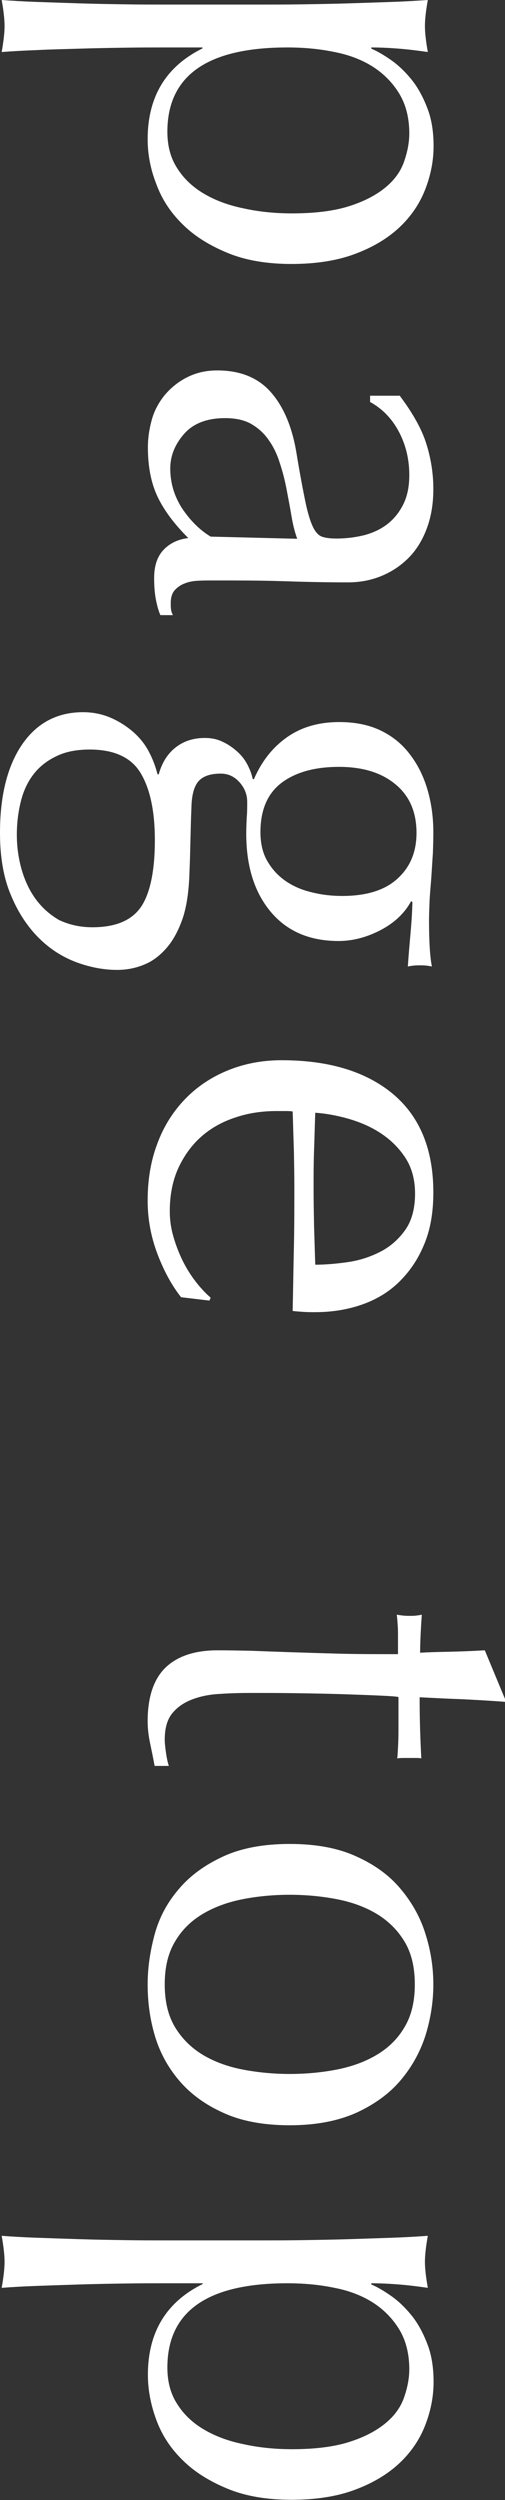 <?xml version="1.0" encoding="utf-8"?>
<!-- Generator: Adobe Illustrator 28.1.0, SVG Export Plug-In . SVG Version: 6.00 Build 0)  -->
<svg version="1.1" id="レイヤー_1" xmlns="http://www.w3.org/2000/svg" xmlns:xlink="http://www.w3.org/1999/xlink" x="0px"
	 y="0px" viewBox="0 0 21 103.8" style="enable-background:new 0 0 21 103.8;" xml:space="preserve">
<rect x="0" y="0" width="21" height="103.8" fill="#333333" stroke="none"/>
<style type="text/css">
	.st0{fill:#FFFFFF;}
</style>
<g>
	<path class="st0" d="M10.8,0.19c0.54,0,1.14,0,1.78-0.01c0.64-0.01,1.28-0.02,1.91-0.04s1.24-0.04,1.81-0.06
		c0.58-0.02,1.07-0.05,1.49-0.08c-0.08,0.45-0.12,0.81-0.12,1.08s0.04,0.63,0.12,1.08c-0.42-0.06-0.82-0.11-1.2-0.14
		c-0.38-0.03-0.77-0.05-1.15-0.05v0.05c0.26,0.11,0.53,0.27,0.83,0.48c0.3,0.21,0.58,0.48,0.84,0.8s0.48,0.72,0.66,1.19
		c0.18,0.46,0.26,0.99,0.26,1.58c0,0.61-0.12,1.21-0.35,1.8s-0.59,1.12-1.07,1.57s-1.09,0.82-1.84,1.1
		c-0.74,0.28-1.63,0.42-2.65,0.42s-1.91-0.15-2.66-0.46S8.08,9.8,7.59,9.31C7.09,8.82,6.73,8.27,6.5,7.64
		C6.26,7.03,6.14,6.41,6.14,5.78c0-1.76,0.76-3.02,2.28-3.77V1.97H6.91c-0.51,0-1.08,0-1.72,0.01C4.56,1.99,3.94,2,3.31,2.02
		S2.09,2.05,1.52,2.08C0.96,2.1,0.47,2.13,0.07,2.16c0.08-0.45,0.12-0.81,0.12-1.08S0.15,0.45,0.07,0c0.4,0.03,0.88,0.06,1.45,0.08
		s1.16,0.04,1.79,0.06S4.56,0.17,5.2,0.18c0.63,0.01,1.2,0.01,1.72,0.01C6.92,0.19,10.8,0.19,10.8,0.19z M12.14,8.86
		c0.96,0,1.75-0.1,2.38-0.3s1.12-0.46,1.5-0.77c0.38-0.31,0.64-0.67,0.78-1.07c0.14-0.4,0.22-0.79,0.22-1.18
		c0-0.64-0.14-1.19-0.41-1.64s-0.64-0.83-1.09-1.12s-0.99-0.5-1.61-0.62c-0.62-0.13-1.27-0.19-1.96-0.19c-3.33,0-4.99,1.17-4.99,3.5
		c0,0.58,0.13,1.08,0.4,1.5c0.26,0.42,0.63,0.78,1.1,1.06c0.47,0.28,1.02,0.49,1.66,0.62C10.75,8.79,11.42,8.86,12.14,8.86z"/>
	<path class="st0" d="M16.63,16.44c0.54,0.72,0.91,1.38,1.1,1.99s0.29,1.23,0.29,1.87c0,0.58-0.08,1.1-0.25,1.58
		s-0.41,0.89-0.72,1.22s-0.69,0.6-1.13,0.79s-0.92,0.29-1.45,0.29c-0.91,0-1.82-0.02-2.72-0.05S9.89,24.1,8.88,24.1
		c-0.19,0-0.4,0-0.61,0.01c-0.22,0.01-0.41,0.04-0.58,0.11c-0.17,0.06-0.31,0.16-0.42,0.28S7.1,24.8,7.1,25.04
		c0,0.08,0,0.16,0.01,0.25s0.04,0.17,0.08,0.25H6.67c-0.08-0.18-0.14-0.4-0.19-0.66C6.43,24.61,6.41,24.32,6.41,24
		c0-0.51,0.13-0.9,0.4-1.18c0.26-0.27,0.6-0.43,1.02-0.48c-0.58-0.58-1-1.14-1.27-1.7c-0.27-0.56-0.41-1.25-0.41-2.06
		c0-0.4,0.06-0.79,0.17-1.18c0.11-0.38,0.3-0.72,0.55-1.02c0.26-0.3,0.56-0.54,0.92-0.72s0.77-0.28,1.24-0.28
		c0.96,0,1.7,0.3,2.23,0.9c0.53,0.6,0.88,1.43,1.06,2.48c0.14,0.86,0.27,1.54,0.37,2.03s0.21,0.85,0.32,1.08s0.24,0.37,0.4,0.42
		c0.15,0.05,0.35,0.07,0.59,0.07c0.4,0,0.78-0.05,1.15-0.14c0.37-0.1,0.69-0.25,0.96-0.46s0.49-0.48,0.66-0.82s0.25-0.74,0.25-1.22
		c0-0.64-0.14-1.24-0.43-1.79c-0.29-0.55-0.69-0.96-1.2-1.24v-0.26h1.24V16.44z M12.36,22.37c-0.1-0.27-0.18-0.59-0.24-0.95
		s-0.13-0.72-0.2-1.09s-0.16-0.73-0.28-1.09c-0.11-0.36-0.26-0.68-0.46-0.96c-0.19-0.28-0.43-0.5-0.72-0.67s-0.66-0.25-1.1-0.25
		c-0.75,0-1.32,0.22-1.7,0.65s-0.58,0.91-0.58,1.44c0,0.61,0.17,1.16,0.5,1.67c0.34,0.5,0.73,0.89,1.18,1.16L12.36,22.37z"/>
	<path class="st0" d="M14.11,29.98c0.67,0,1.25,0.12,1.74,0.36c0.49,0.24,0.89,0.57,1.21,1c0.32,0.42,0.56,0.91,0.72,1.46
		s0.24,1.14,0.24,1.76c0,0.3-0.01,0.6-0.02,0.88c-0.02,0.28-0.04,0.64-0.07,1.07c-0.03,0.37-0.06,0.7-0.07,0.98s-0.02,0.52-0.02,0.7
		c0,0.9,0.04,1.54,0.12,1.94c-0.08-0.02-0.16-0.03-0.25-0.04c-0.09-0.01-0.17-0.01-0.25-0.01s-0.16,0-0.25,0.01
		s-0.17,0.02-0.25,0.04c0.03-0.46,0.07-0.92,0.11-1.36c0.04-0.44,0.07-0.88,0.08-1.31l-0.05-0.05c-0.27,0.5-0.69,0.9-1.26,1.2
		s-1.16,0.46-1.76,0.46c-1.2,0-2.14-0.4-2.82-1.21c-0.68-0.81-1.02-1.89-1.02-3.25c0-0.22,0.01-0.44,0.02-0.66
		c0.02-0.22,0.02-0.44,0.02-0.66c0-0.29-0.1-0.56-0.31-0.8s-0.47-0.37-0.79-0.37c-0.42,0-0.72,0.1-0.91,0.3s-0.3,0.57-0.31,1.12
		c-0.02,0.45-0.03,0.89-0.04,1.32c-0.01,0.43-0.02,0.87-0.04,1.32c-0.02,0.74-0.1,1.36-0.26,1.88C7.45,38.57,7.23,39,6.96,39.32
		s-0.58,0.57-0.94,0.72c-0.35,0.15-0.74,0.23-1.15,0.23c-0.56,0-1.13-0.11-1.7-0.32c-0.58-0.22-1.1-0.55-1.56-1.01
		s-0.85-1.04-1.15-1.76C0.15,36.46,0,35.59,0,34.58c0-1.55,0.31-2.78,0.92-3.67s1.46-1.34,2.53-1.34c0.42,0,0.8,0.08,1.15,0.23
		s0.66,0.35,0.94,0.59c0.27,0.24,0.49,0.51,0.65,0.82c0.16,0.3,0.28,0.62,0.36,0.94H6.6c0.14-0.5,0.38-0.87,0.72-1.13
		c0.34-0.26,0.74-0.38,1.2-0.38c0.27,0,0.52,0.05,0.74,0.16c0.22,0.1,0.42,0.24,0.6,0.4s0.32,0.34,0.43,0.55s0.18,0.41,0.22,0.6
		h0.05c0.32-0.74,0.77-1.31,1.36-1.73S13.23,29.98,14.11,29.98z M3.84,38.5c0.96,0,1.63-0.28,2.02-0.84
		c0.38-0.56,0.58-1.49,0.58-2.78c0-1.2-0.2-2.13-0.59-2.78s-1.1-0.98-2.12-0.98c-0.54,0-1.01,0.09-1.39,0.28
		c-0.38,0.18-0.7,0.43-0.94,0.74c-0.24,0.31-0.42,0.68-0.53,1.12s-0.17,0.9-0.17,1.39c0,0.48,0.06,0.95,0.19,1.42
		c0.13,0.46,0.32,0.88,0.58,1.24s0.58,0.65,0.97,0.88C2.83,38.38,3.3,38.5,3.84,38.5z M14.23,37.2c1.01,0,1.78-0.24,2.3-0.72
		c0.53-0.48,0.79-1.11,0.79-1.9c0-0.86-0.29-1.54-0.88-2.02c-0.58-0.48-1.36-0.72-2.34-0.72c-1.01,0-1.8,0.22-2.39,0.66
		c-0.58,0.44-0.88,1.12-0.88,2.05c0,0.46,0.09,0.86,0.28,1.19s0.43,0.6,0.74,0.82s0.67,0.38,1.08,0.48
		C13.36,37.15,13.78,37.2,14.23,37.2z"/>
	<path class="st0" d="M11.71,44.02c1.97,0,3.51,0.47,4.63,1.4c1.12,0.94,1.68,2.3,1.68,4.09c0,0.85-0.13,1.58-0.4,2.2
		c-0.26,0.62-0.62,1.13-1.06,1.55c-0.44,0.42-0.96,0.72-1.55,0.92s-1.22,0.3-1.9,0.3c-0.16,0-0.32,0-0.47-0.01
		c-0.15-0.01-0.31-0.02-0.47-0.04c0.02-0.86,0.03-1.72,0.05-2.57s0.02-1.7,0.02-2.57c0-0.53-0.01-1.05-0.02-1.57
		c-0.02-0.52-0.03-1.04-0.05-1.57c-0.08-0.02-0.2-0.02-0.36-0.02H11.5c-0.62,0-1.21,0.09-1.75,0.28c-0.54,0.18-1.01,0.45-1.4,0.8
		c-0.39,0.35-0.7,0.78-0.94,1.3c-0.23,0.51-0.35,1.1-0.35,1.78c0,0.32,0.04,0.65,0.13,0.98s0.21,0.66,0.36,0.98s0.33,0.62,0.54,0.9
		c0.21,0.28,0.43,0.52,0.67,0.73L8.71,54l-1.18-0.14c-0.38-0.48-0.71-1.08-0.98-1.79s-0.41-1.45-0.41-2.22
		c0-0.86,0.13-1.65,0.4-2.36c0.26-0.71,0.65-1.33,1.15-1.85c0.5-0.52,1.1-0.92,1.79-1.2S10.91,44.02,11.71,44.02z M17.26,49.56
		c0-0.59-0.14-1.09-0.41-1.5s-0.61-0.74-1.02-1.01s-0.86-0.46-1.34-0.6c-0.49-0.14-0.95-0.22-1.38-0.25
		c-0.02,0.5-0.03,1.01-0.05,1.55s-0.02,1.06-0.02,1.57c0,0.53,0.01,1.06,0.02,1.61c0.02,0.54,0.03,1.07,0.05,1.58
		c0.43,0,0.89-0.04,1.37-0.11s0.93-0.22,1.34-0.43s0.76-0.52,1.03-0.9C17.12,50.69,17.26,50.18,17.26,49.56z"/>
	<path class="st0" d="M21,70.66c-0.61-0.05-1.2-0.08-1.79-0.11c-0.58-0.02-1.17-0.05-1.76-0.08c0,0.18,0,0.5,0.01,0.98
		s0.03,1,0.06,1.56c-0.05-0.02-0.14-0.02-0.26-0.02h-0.24h-0.26c-0.11,0-0.19,0.01-0.24,0.02c0.02-0.21,0.03-0.42,0.04-0.65
		c0.01-0.22,0.01-0.46,0.01-0.72v-1.18c-0.06-0.02-0.32-0.04-0.77-0.06c-0.45-0.02-0.98-0.04-1.6-0.06
		c-0.62-0.02-1.26-0.03-1.93-0.04s-1.27-0.01-1.8-0.01c-0.45,0-0.89,0.01-1.32,0.04c-0.43,0.02-0.82,0.1-1.16,0.23
		s-0.62,0.32-0.83,0.58s-0.31,0.62-0.31,1.1c0,0.13,0.02,0.3,0.05,0.52c0.03,0.22,0.07,0.4,0.12,0.56H6.43
		c-0.05-0.27-0.11-0.57-0.18-0.9c-0.07-0.33-0.11-0.64-0.11-0.95c0-1.01,0.25-1.75,0.74-2.23c0.5-0.48,1.22-0.72,2.18-0.72
		c0.43,0,0.9,0.01,1.4,0.02c0.5,0.02,1.06,0.04,1.66,0.06c0.6,0.02,1.26,0.04,1.99,0.06s1.54,0.02,2.44,0.02v-0.77
		c0-0.13,0-0.26-0.01-0.41c-0.01-0.14-0.02-0.3-0.04-0.46c0.1,0.02,0.19,0.03,0.28,0.04s0.18,0.01,0.28,0.01
		c0.08,0,0.16,0,0.24-0.01s0.16-0.02,0.24-0.04c-0.05,0.72-0.07,1.25-0.07,1.58c0.32-0.02,0.72-0.03,1.2-0.04
		c0.48-0.01,0.98-0.03,1.49-0.06L21,70.54V70.66z"/>
	<path class="st0" d="M12.05,76.56c1.09,0,2.01,0.17,2.77,0.52c0.76,0.34,1.38,0.79,1.85,1.36c0.47,0.56,0.82,1.19,1.03,1.88
		c0.22,0.7,0.32,1.39,0.32,2.08c0,0.7-0.11,1.4-0.32,2.09c-0.22,0.69-0.56,1.31-1.03,1.87c-0.47,0.56-1.09,1.01-1.85,1.36
		c-0.76,0.34-1.68,0.52-2.77,0.52s-2.01-0.17-2.77-0.52c-0.76-0.34-1.38-0.8-1.85-1.36s-0.8-1.18-1-1.87s-0.29-1.38-0.29-2.09
		c0-0.69,0.1-1.38,0.29-2.08c0.19-0.7,0.52-1.32,1-1.88c0.47-0.56,1.09-1.01,1.85-1.36C10.04,76.73,10.96,76.56,12.05,76.56z
		 M12.05,78.67c-0.67,0-1.32,0.06-1.94,0.18s-1.18,0.32-1.67,0.61s-0.88,0.67-1.16,1.15c-0.29,0.48-0.43,1.07-0.43,1.78
		s0.14,1.3,0.43,1.78c0.29,0.48,0.68,0.86,1.16,1.15c0.49,0.29,1.04,0.49,1.67,0.61s1.27,0.18,1.94,0.18s1.32-0.06,1.94-0.18
		s1.18-0.32,1.67-0.61s0.88-0.67,1.16-1.15c0.29-0.48,0.43-1.07,0.43-1.78s-0.14-1.3-0.43-1.78c-0.29-0.48-0.68-0.86-1.16-1.15
		c-0.49-0.29-1.04-0.49-1.67-0.61S12.72,78.67,12.05,78.67z"/>
	<path class="st0" d="M10.8,93.02c0.54,0,1.14,0,1.78-0.01c0.64-0.01,1.28-0.02,1.91-0.04c0.63-0.02,1.24-0.04,1.81-0.06
		c0.58-0.02,1.07-0.05,1.49-0.08c-0.08,0.45-0.12,0.81-0.12,1.08c0,0.27,0.04,0.63,0.12,1.08c-0.42-0.06-0.82-0.11-1.2-0.14
		c-0.38-0.03-0.77-0.05-1.15-0.05v0.05c0.26,0.11,0.53,0.27,0.83,0.48c0.3,0.21,0.58,0.48,0.84,0.8s0.48,0.72,0.66,1.19
		c0.18,0.46,0.26,0.99,0.26,1.58c0,0.61-0.12,1.21-0.35,1.8c-0.23,0.59-0.59,1.12-1.07,1.57s-1.09,0.82-1.84,1.1
		c-0.74,0.28-1.63,0.42-2.65,0.42s-1.91-0.15-2.66-0.46s-1.38-0.7-1.87-1.19c-0.5-0.49-0.86-1.04-1.09-1.67
		c-0.23-0.62-0.35-1.25-0.35-1.87c0-1.76,0.76-3.02,2.28-3.77V94.8H6.91c-0.51,0-1.08,0-1.72,0.01c-0.63,0.01-1.26,0.02-1.88,0.04
		s-1.22,0.04-1.79,0.06s-1.05,0.05-1.45,0.08c0.08-0.45,0.12-0.81,0.12-1.08c0-0.27-0.04-0.63-0.12-1.08
		c0.4,0.03,0.88,0.06,1.45,0.08c0.57,0.02,1.16,0.04,1.79,0.06S4.56,93,5.2,93.01c0.63,0.01,1.2,0.01,1.72,0.01
		C6.92,93.02,10.8,93.02,10.8,93.02z M12.14,101.69c0.96,0,1.75-0.1,2.38-0.3s1.12-0.46,1.5-0.77c0.38-0.31,0.64-0.67,0.78-1.07
		c0.14-0.4,0.22-0.79,0.22-1.18c0-0.64-0.14-1.19-0.41-1.64s-0.64-0.83-1.09-1.12s-0.99-0.5-1.61-0.62
		c-0.62-0.13-1.27-0.19-1.96-0.19c-3.33,0-4.99,1.17-4.99,3.5c0,0.58,0.13,1.08,0.4,1.5c0.26,0.42,0.63,0.78,1.1,1.06
		c0.47,0.28,1.02,0.49,1.66,0.62C10.75,101.62,11.42,101.69,12.14,101.69z"/>
</g>
</svg>
